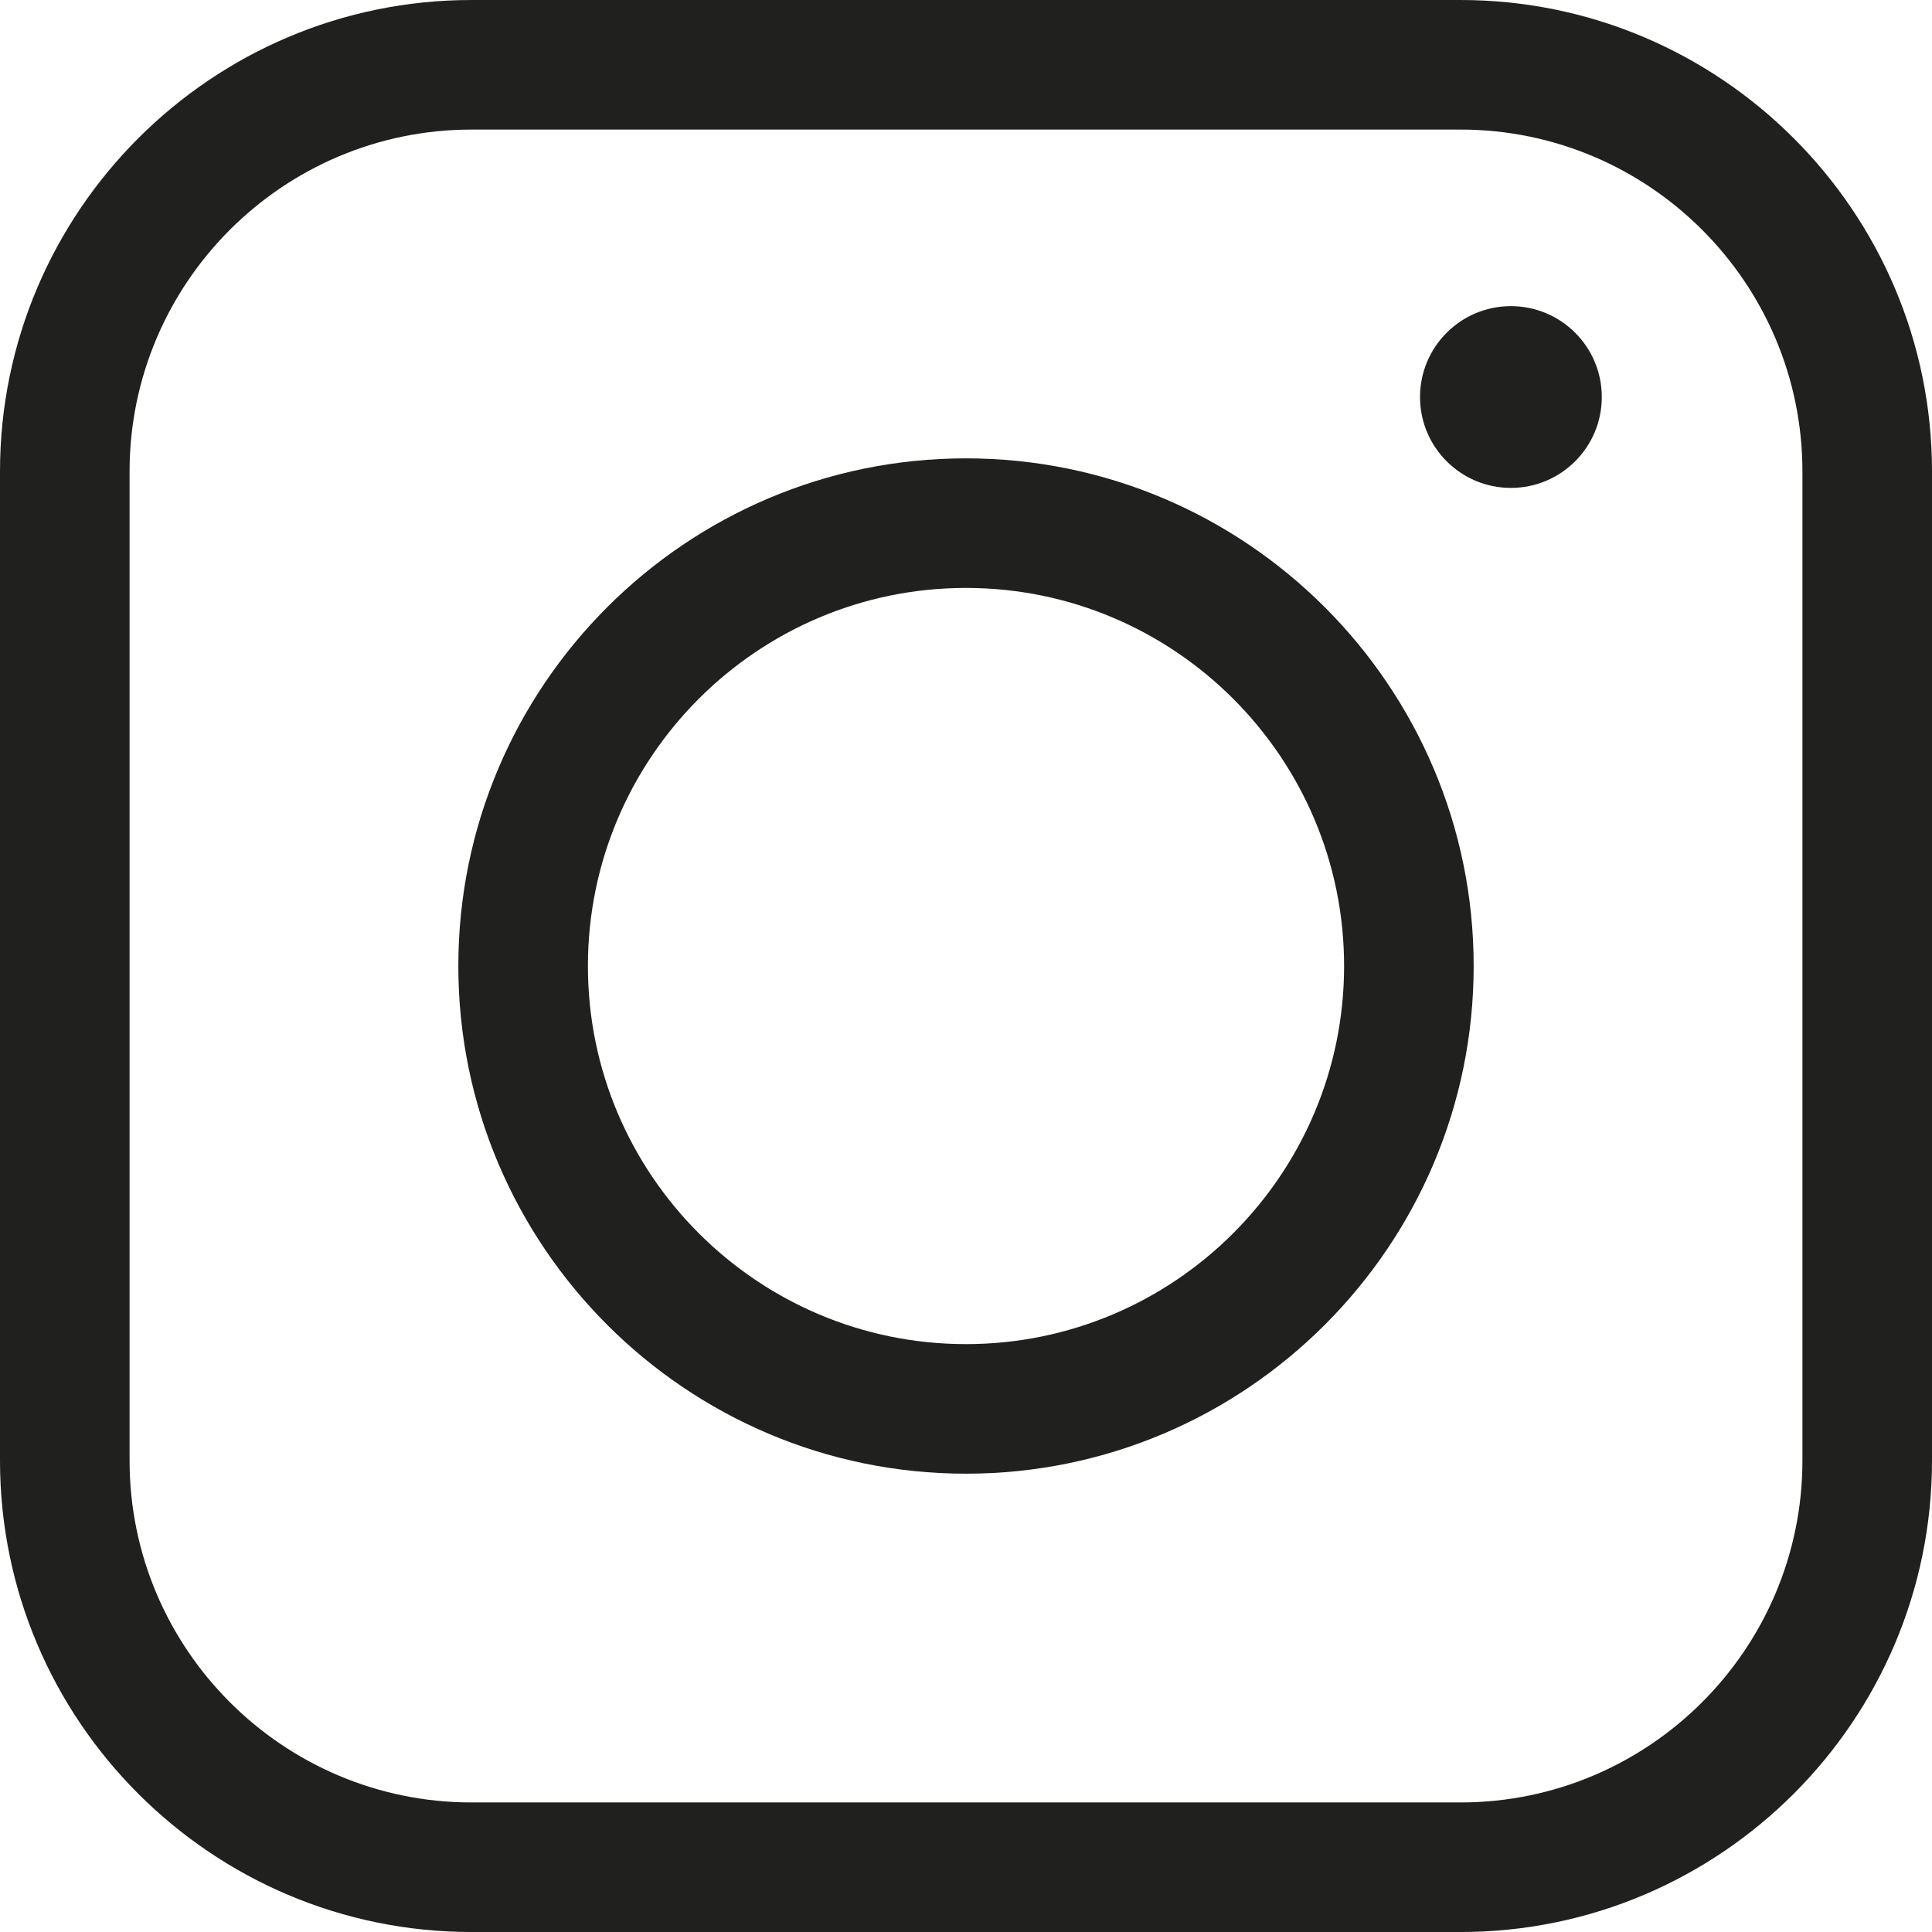 <?xml version="1.0" encoding="UTF-8" standalone="no"?><svg xmlns="http://www.w3.org/2000/svg" xmlns:xlink="http://www.w3.org/1999/xlink" data-name="Шар 1" fill="#000000" height="4835.8" preserveAspectRatio="xMidYMid meet" version="1" viewBox="0.0 0.0 4835.7 4835.8" width="4835.7" zoomAndPan="magnify"><g id="change1_1"><path d="m3781.703,1221.196c125.647,0,227.489-101.842,227.489-227.471s-101.842-227.471-227.489-227.471c-125.61,0-227.452,101.842-227.452,227.471s101.842,227.471,227.452,227.471Z" fill="#20201f"/></g><g id="change1_2"><path d="m2417.815,3688.558c700.643,0,1270.698-570.018,1270.698-1270.661s-570.055-1270.653-1270.698-1270.653-1270.615,570.01-1270.615,1270.653,569.974,1270.661,1270.615,1270.661Zm0-2217.005c521.802,0,946.39,424.542,946.39,946.344,0,521.811-424.588,946.344-946.39,946.344-521.811,0-946.298-424.533-946.298-946.344,0-521.802,424.487-946.344,946.298-946.344Z" fill="#20201f"/></g><g id="change1_3"><path d="m1180.207,4835.758h2475.298c650.783,0,1180.209-529.471,1180.209-1180.254V1180.253C4835.714,529.47,4306.288,0,3655.505,0H1180.207C529.424,0,0,529.47,0,1180.253v2475.251c0,650.783,529.424,1180.254,1180.207,1180.254ZM324.319,1180.253c0-471.987,383.947-855.945,855.888-855.945h2475.298c471.941,0,855.9,383.958,855.9,855.945v2475.251c0,471.988-383.958,855.937-855.9,855.937H1180.207c-471.941,0-855.888-383.949-855.888-855.937V1180.253Z" fill="#20201f"/></g></svg>